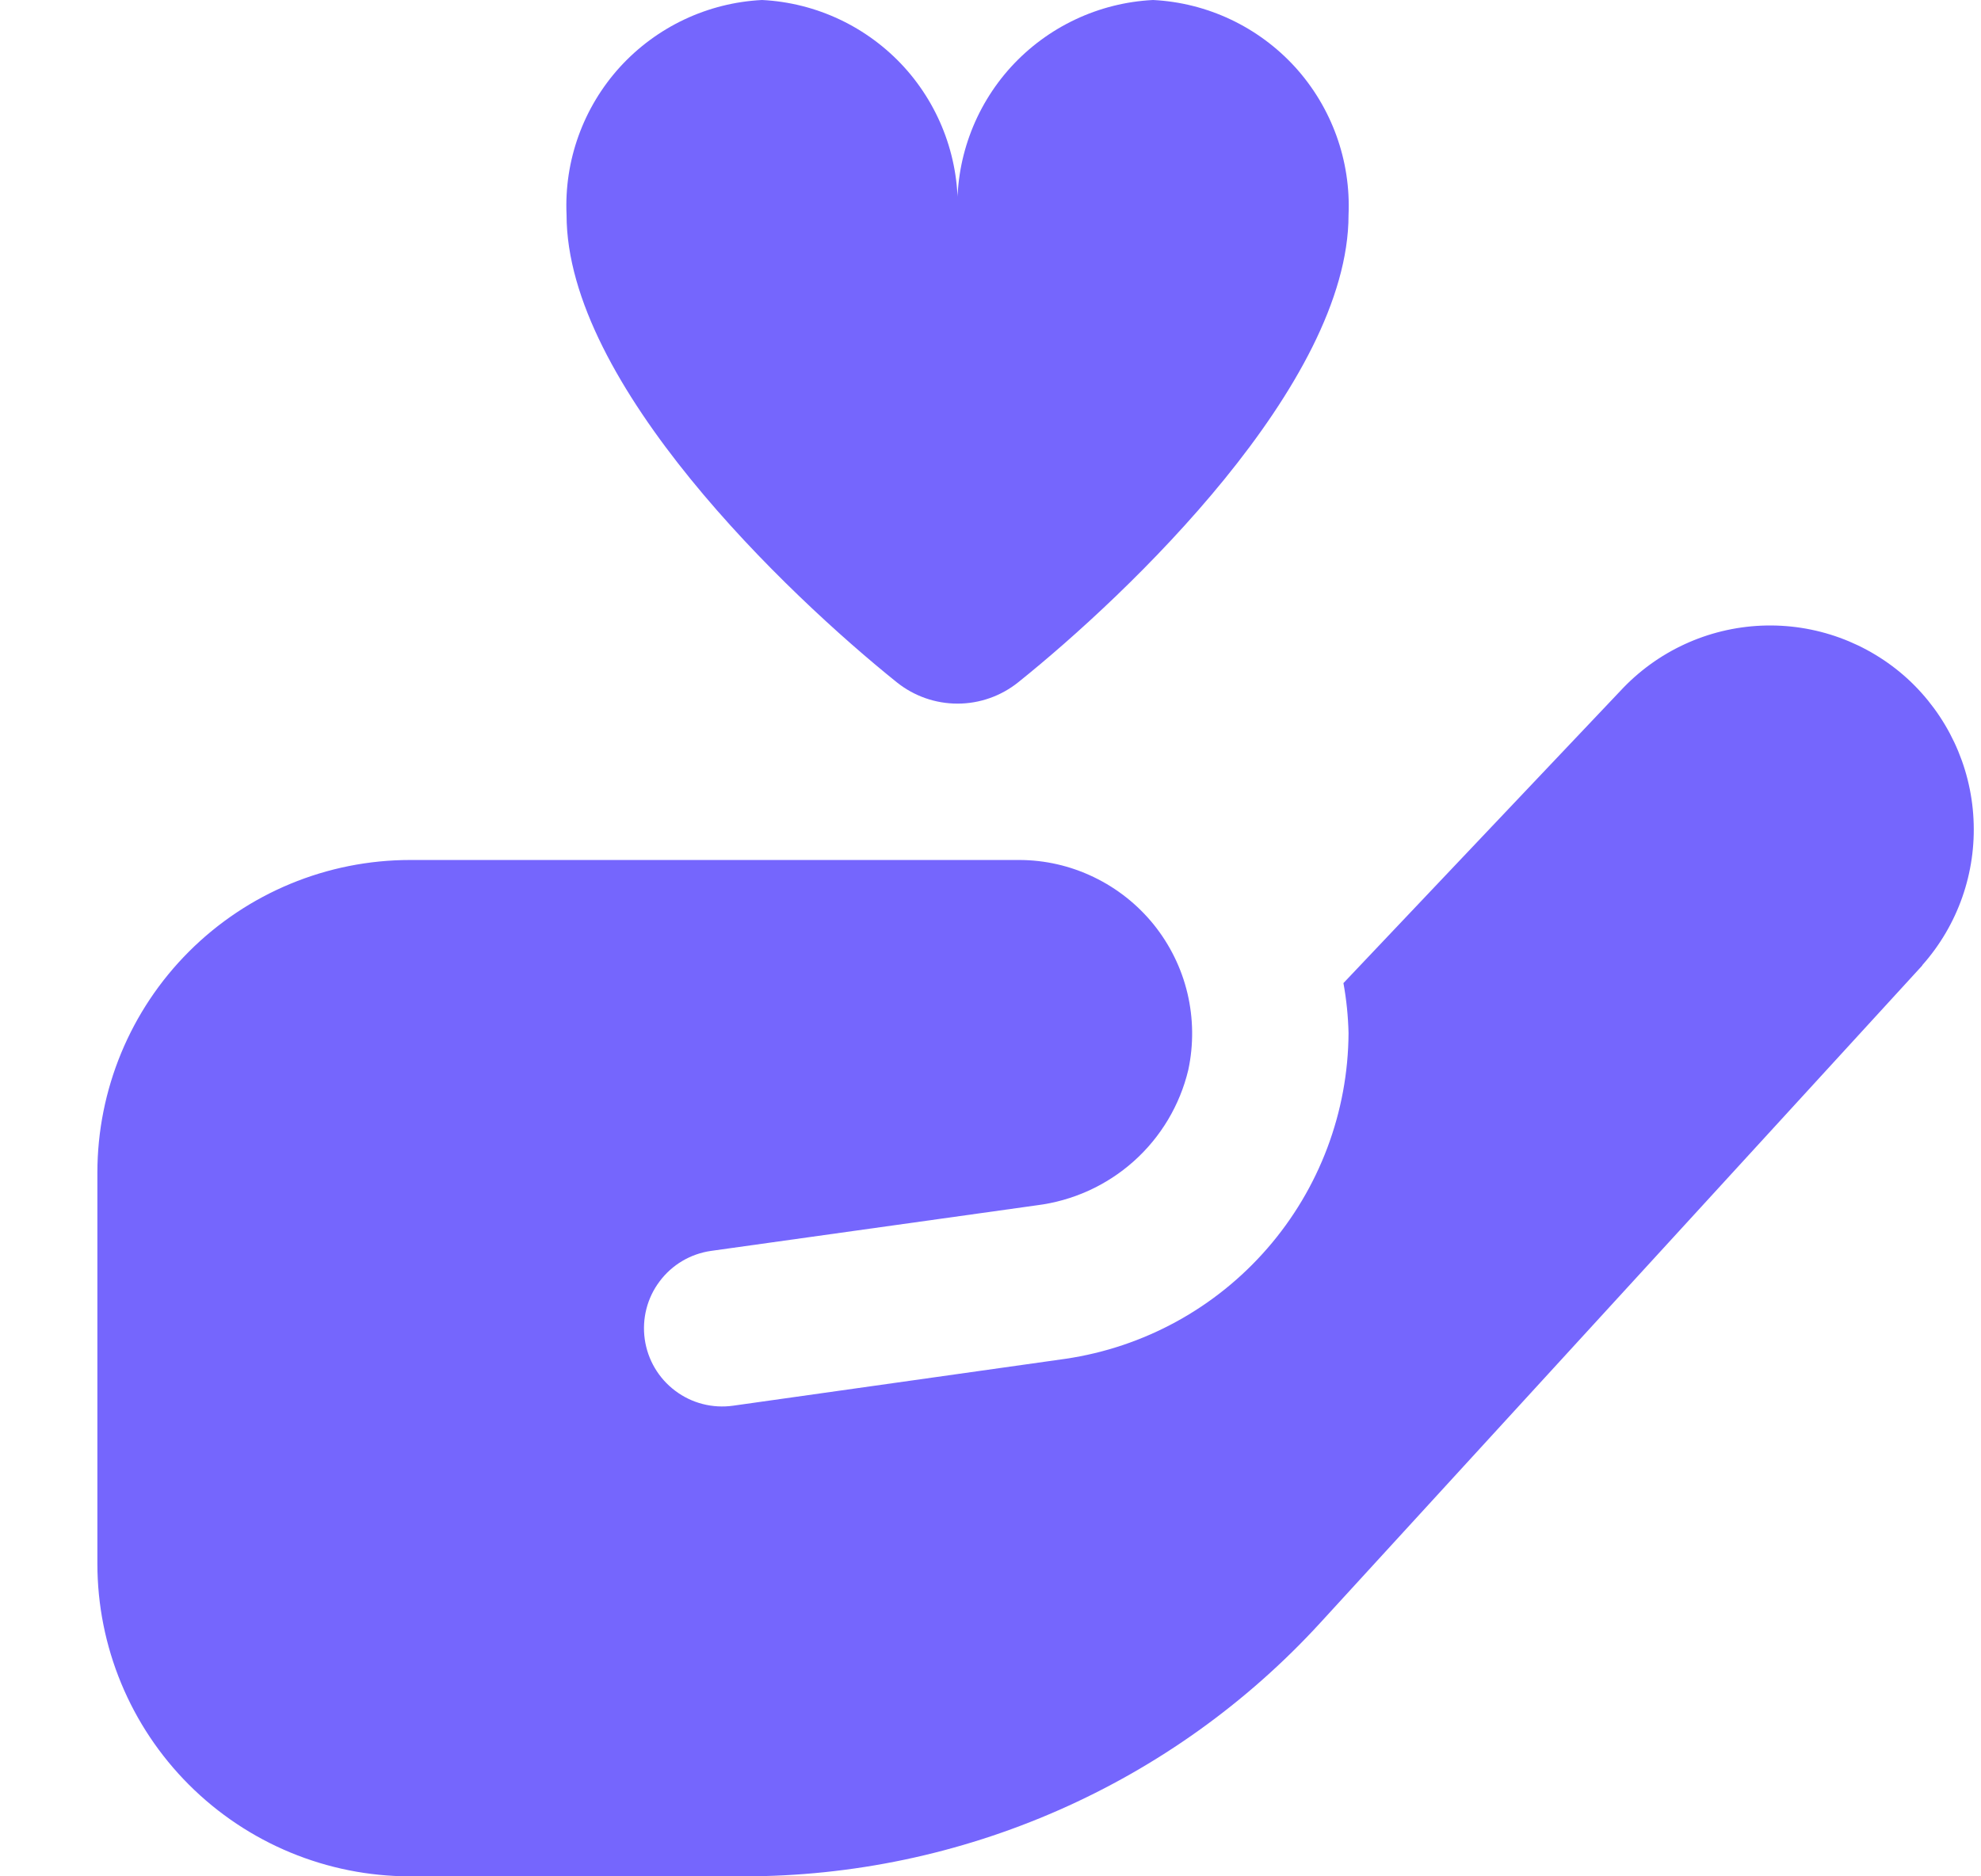 <?xml version="1.0" encoding="UTF-8"?> <svg xmlns="http://www.w3.org/2000/svg" width="19" height="18" viewBox="0 0 19 18" fill="none"><g clip-path="url(#clip0_1368_595)"><path d="M12.934 2.062C12.934 3.685 10.819 5.701 9.765 6.546C9.6 6.678 9.395 6.75 9.184 6.75C8.972 6.75 8.767 6.678 8.602 6.546C7.549 5.7 5.434 3.685 5.434 2.062C5.41 1.541 5.594 1.031 5.945 0.644C6.297 0.258 6.787 0.026 7.309 0C7.83 0.026 8.32 0.258 8.672 0.644C9.023 1.031 9.207 1.541 9.184 2.062C9.16 1.541 9.344 1.031 9.695 0.644C10.047 0.258 10.537 0.026 11.059 0C11.58 0.026 12.07 0.258 12.422 0.644C12.773 1.031 12.957 1.541 12.934 2.062ZM18.437 9.262L12.662 15.569C11.959 16.336 11.104 16.948 10.152 17.366C9.199 17.785 8.17 18.001 7.13 18H3.934C3.138 18 2.375 17.684 1.812 17.121C1.25 16.559 0.934 15.796 0.934 15V11.25C0.934 10.454 1.25 9.691 1.812 9.129C2.375 8.566 3.138 8.25 3.934 8.25H9.774C10.022 8.25 10.266 8.306 10.49 8.414C10.713 8.521 10.91 8.677 11.066 8.87C11.221 9.063 11.332 9.288 11.389 9.529C11.446 9.77 11.449 10.021 11.397 10.264C11.316 10.603 11.133 10.909 10.873 11.141C10.613 11.373 10.288 11.52 9.942 11.563L6.82 12C6.623 12.028 6.445 12.133 6.326 12.293C6.207 12.451 6.156 12.651 6.184 12.848C6.212 13.045 6.317 13.223 6.476 13.342C6.635 13.462 6.835 13.513 7.032 13.485L10.221 13.035C10.972 12.924 11.659 12.548 12.156 11.975C12.654 11.402 12.93 10.669 12.934 9.91C12.93 9.749 12.914 9.589 12.885 9.431L15.541 6.628C15.892 6.249 16.378 6.024 16.894 6.002C17.41 5.98 17.913 6.163 18.295 6.511C18.674 6.859 18.902 7.342 18.928 7.856C18.955 8.37 18.779 8.874 18.437 9.259V9.262Z" fill="#7566FD"></path></g><defs><clipPath id="clip0_1368_595"><rect width="18" height="18" fill="white" transform="translate(0.934)"></rect></clipPath></defs></svg> 